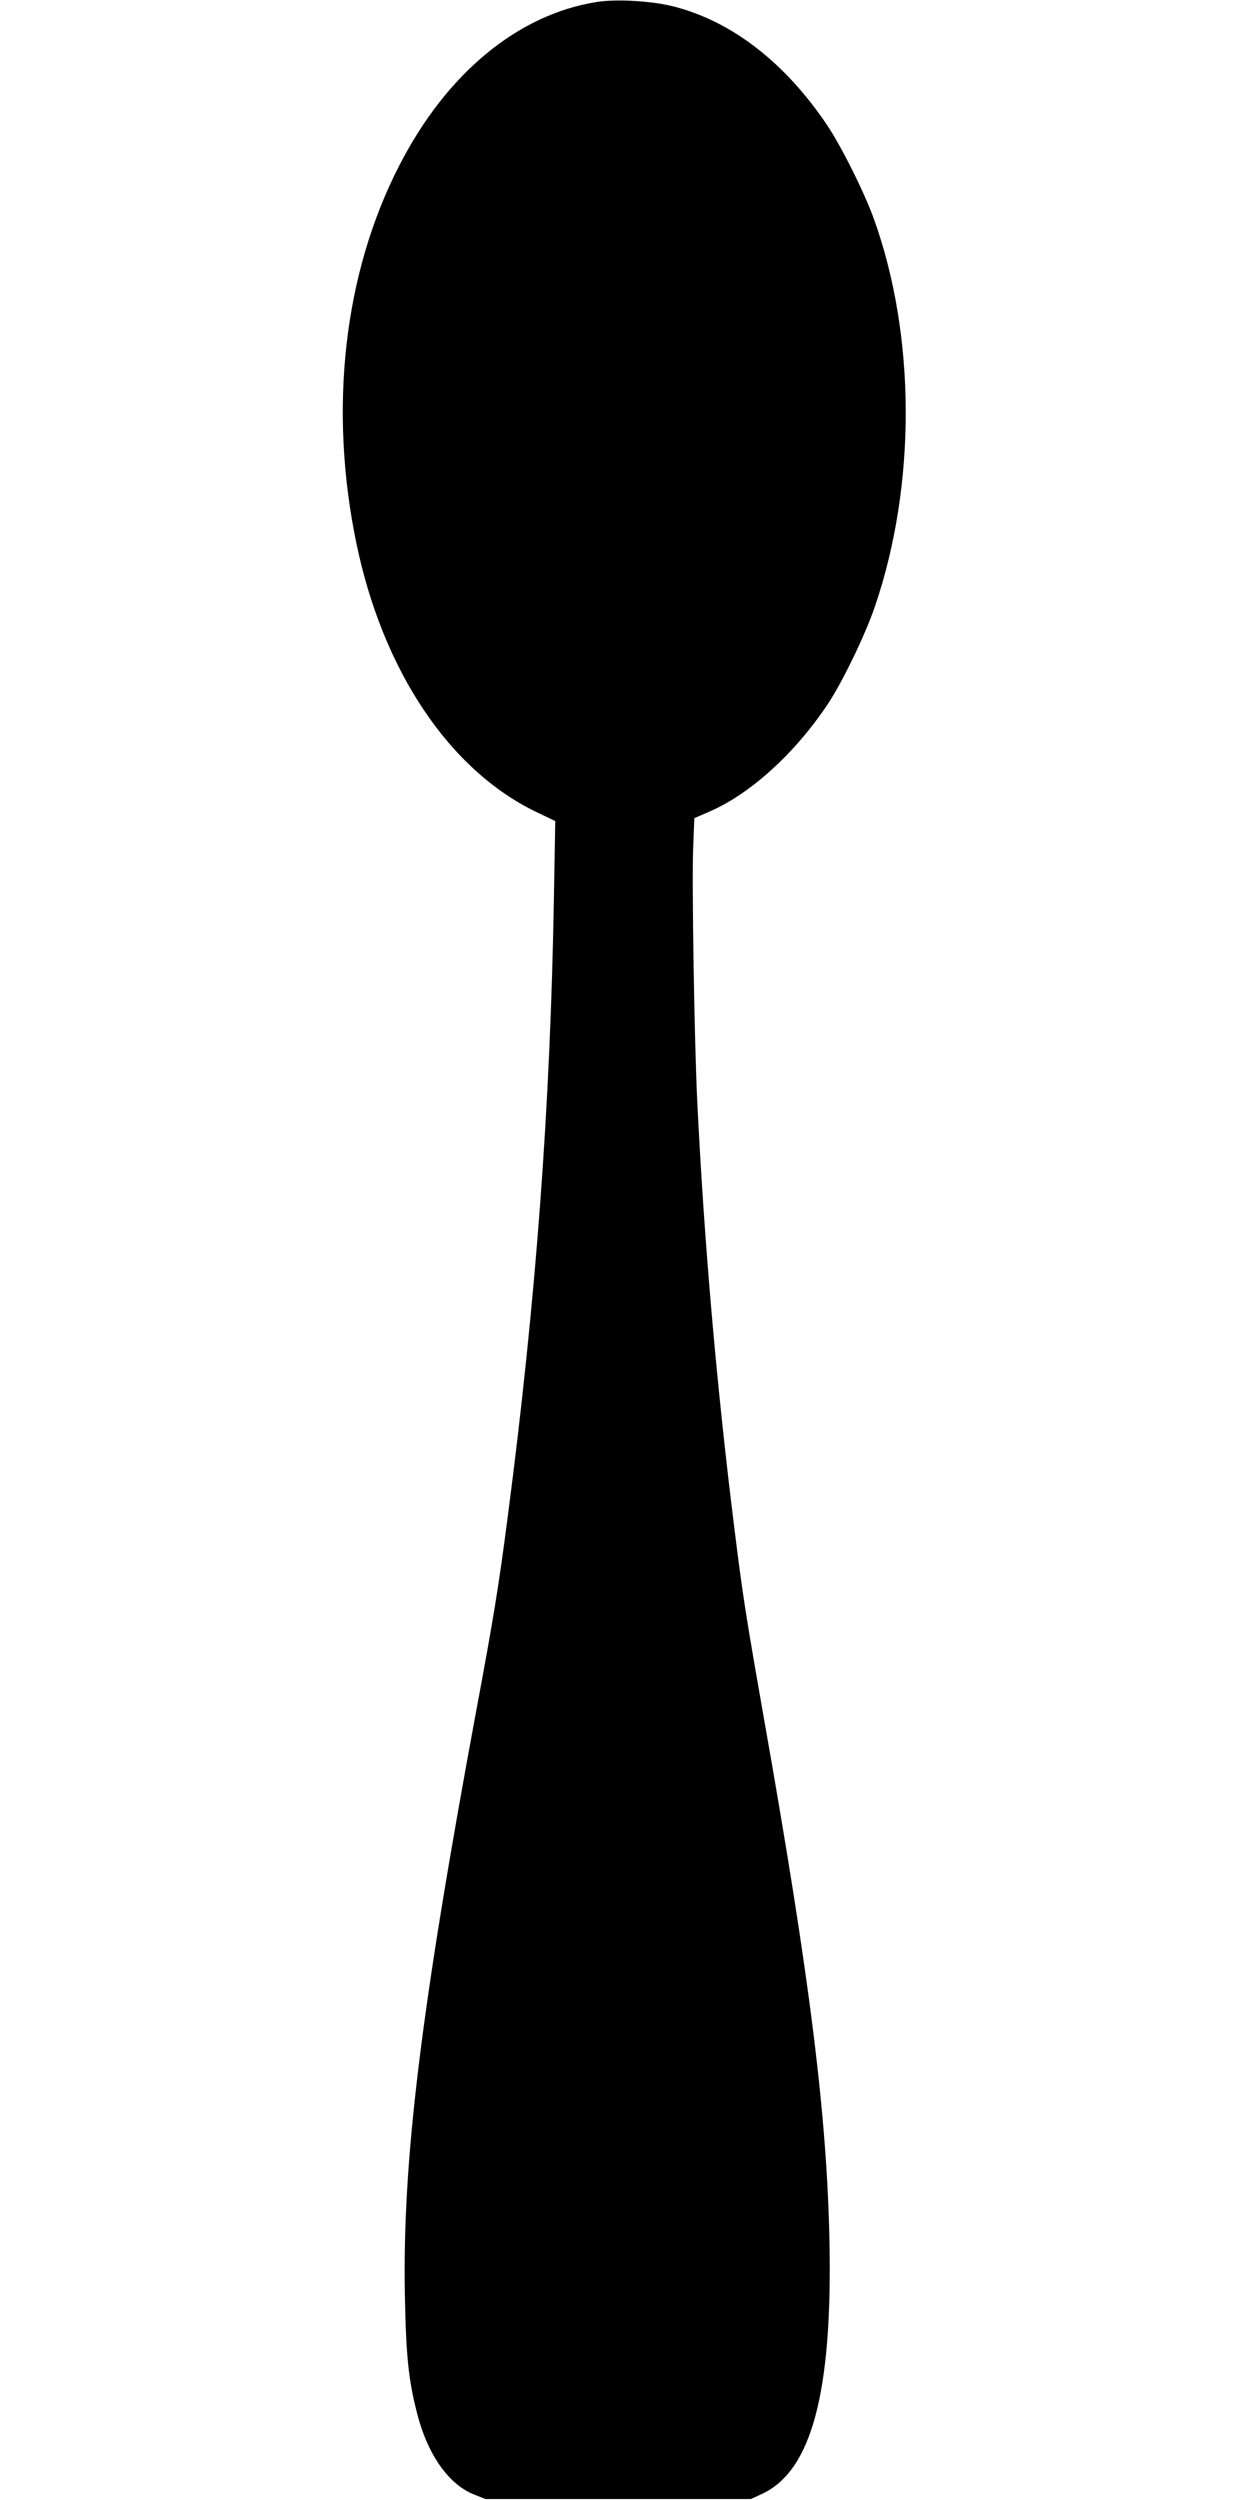 <?xml version="1.0" standalone="no"?>
<!DOCTYPE svg PUBLIC "-//W3C//DTD SVG 20010904//EN"
 "http://www.w3.org/TR/2001/REC-SVG-20010904/DTD/svg10.dtd">
<svg version="1.0" xmlns="http://www.w3.org/2000/svg"
 width="640pt" height="1280pt" viewBox="0 0 640 1280"
 preserveAspectRatio="xMidYMid meet">
<g transform="translate(0,1280) scale(0.1,-0.1)"
fill="#000000" stroke="none">
<path d="M3056 12790 c-406 -64 -772 -367 -1014 -842 -282 -551 -360 -1242
-217 -1931 135 -651 475 -1159 920 -1374 l98 -47 -7 -391 c-18 -1073 -92
-2067 -237 -3175 -45 -347 -73 -520 -159 -980 -285 -1538 -380 -2309 -367
-3001 6 -312 18 -433 63 -607 53 -208 160 -361 289 -413 l60 -24 680 0 680 0
58 27 c252 118 359 518 344 1288 -13 651 -99 1344 -337 2689 -91 519 -107 619
-150 966 -91 729 -155 1467 -190 2185 -15 307 -28 1118 -21 1298 l6 153 76 33
c209 90 436 296 604 546 76 113 194 357 244 503 213 623 211 1387 -5 1987 -49
136 -167 372 -239 479 -215 320 -487 531 -783 607 -109 29 -295 40 -396 24z"/>
</g>
</svg>
